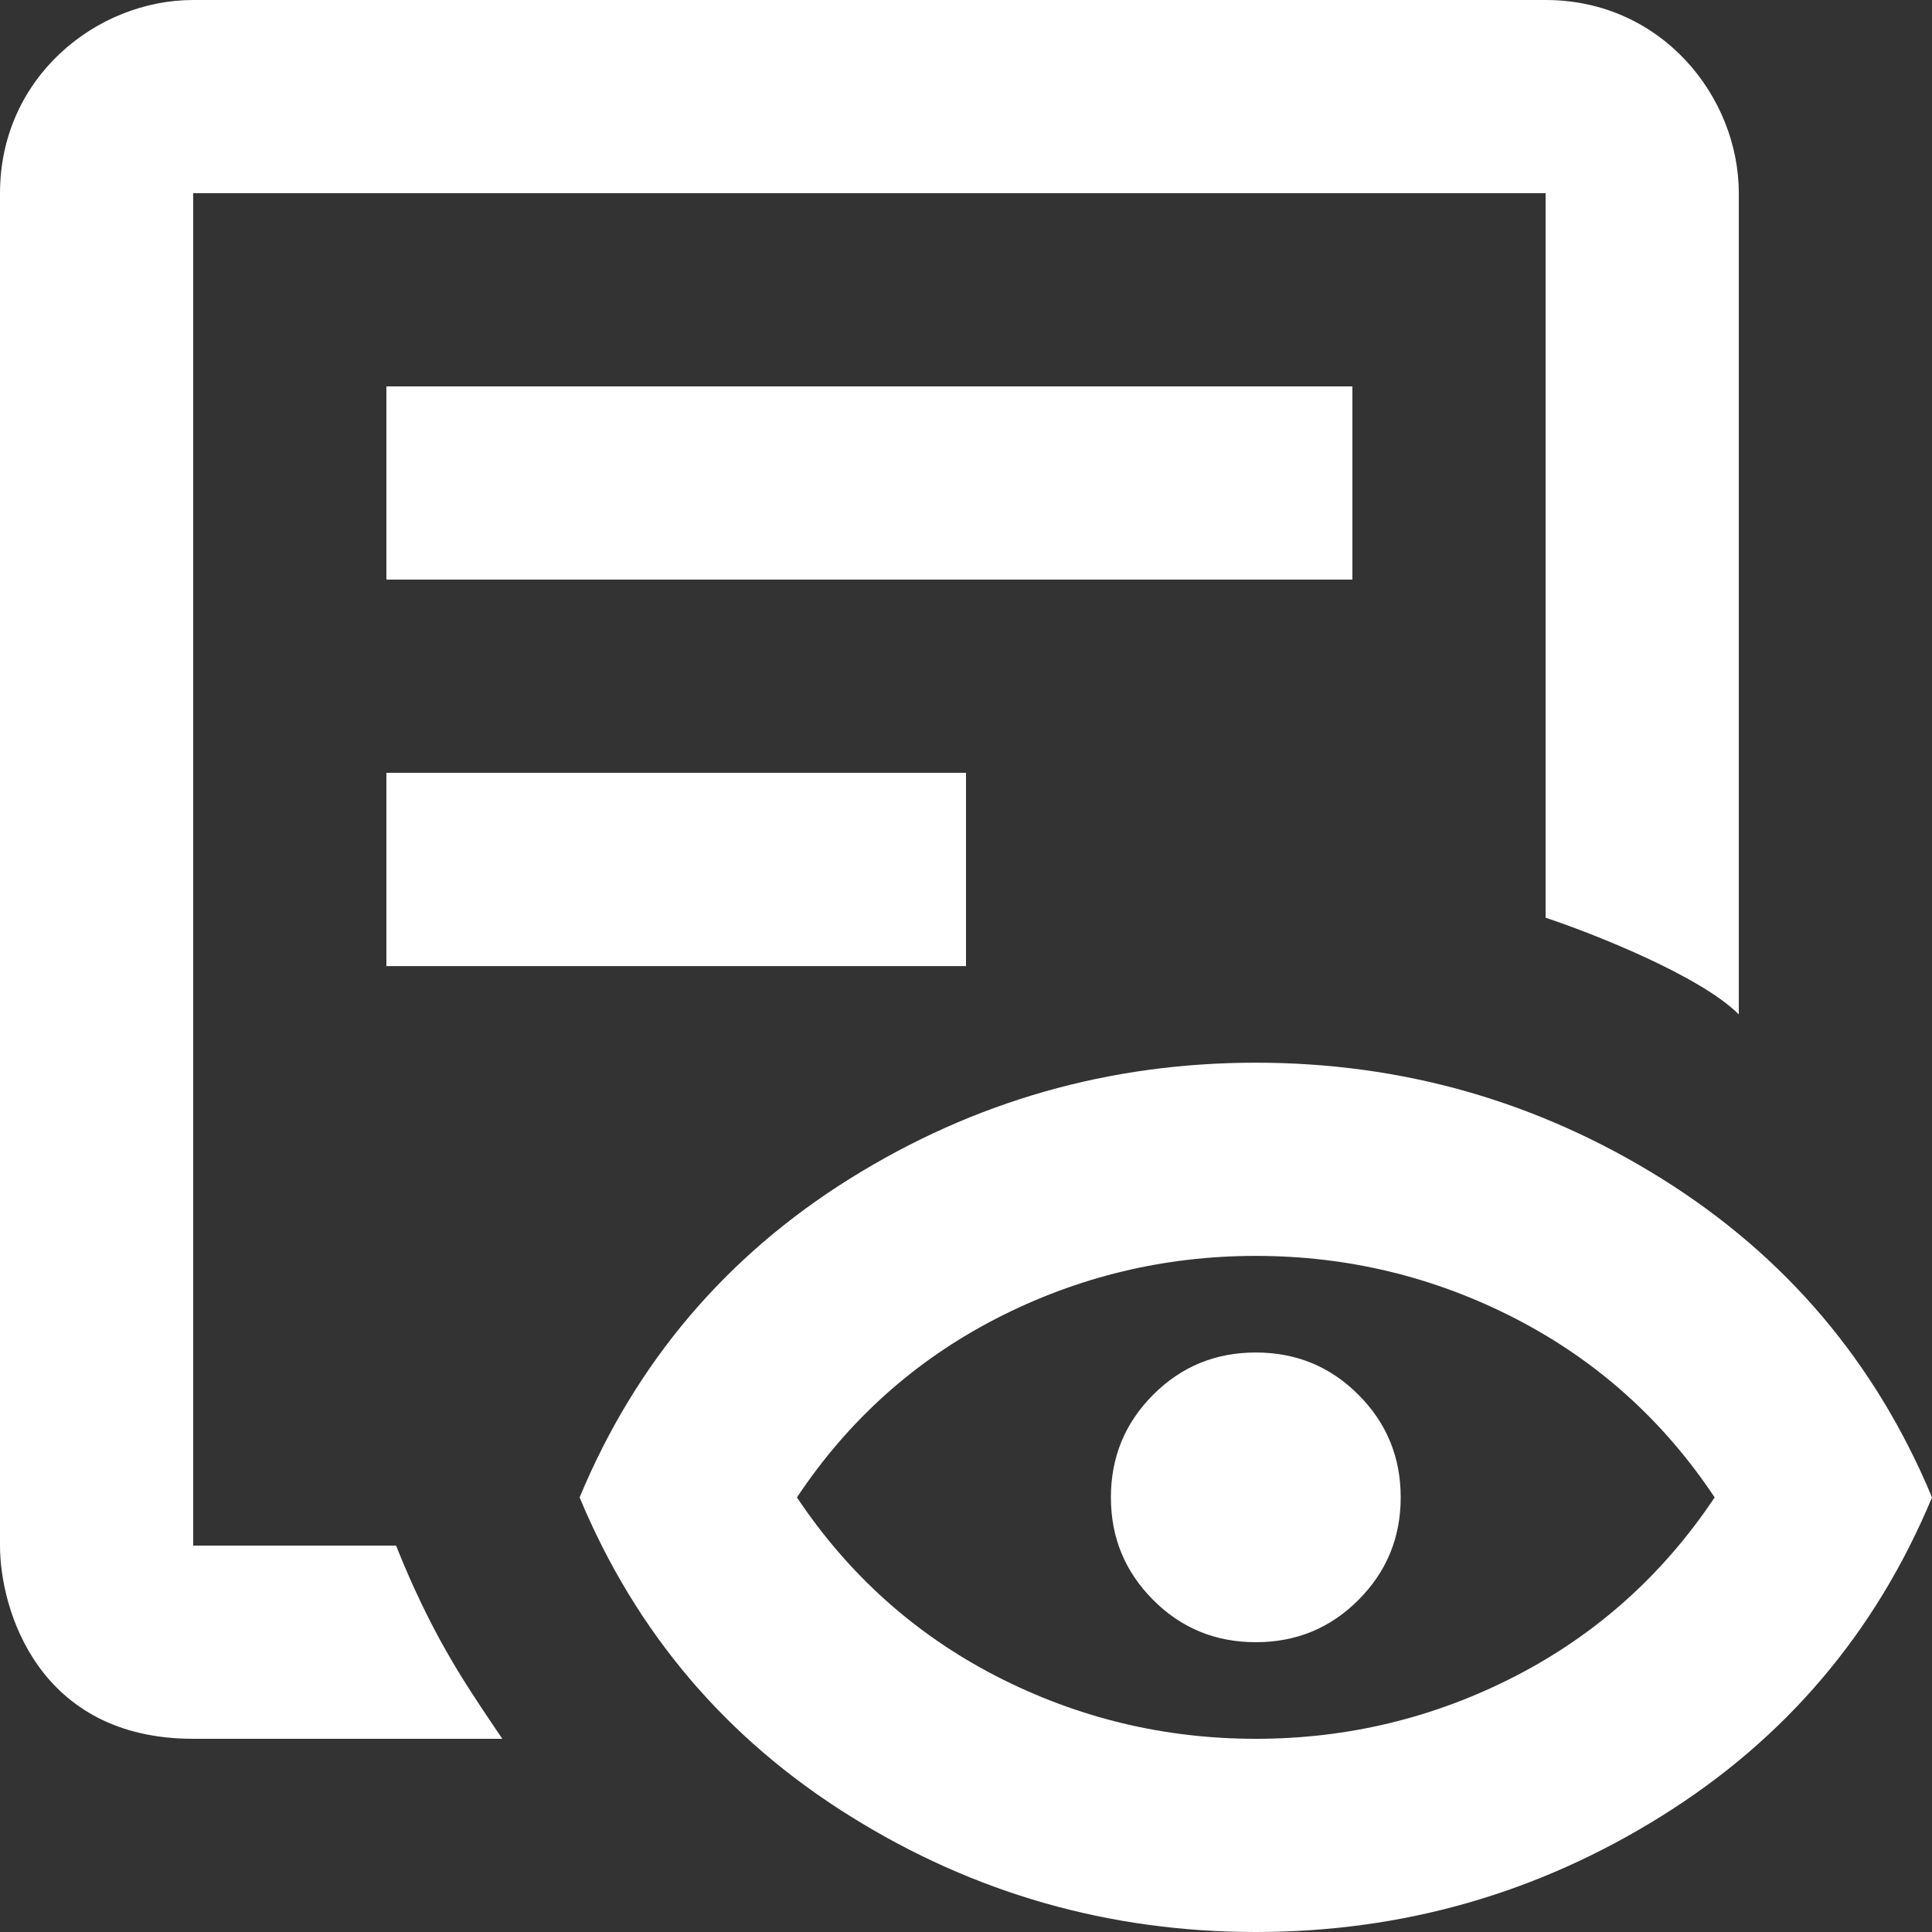 <ns0:svg xmlns:ns0="http://www.w3.org/2000/svg" width="20" height="20" viewBox="0 0 20 20" fill="#FFFFFF">
<ns0:rect x="0" y="0" width="20" height="20" fill="#333333" stroke="none"/>
<ns0:path fill-rule="evenodd" clip-rule="evenodd" d="M16 0H2C1 0 0 0.8 0 2V16C0 16.667 0.4 18 2 18H5.2C5.167 17.951 5.134 17.901 5.1 17.852C4.794 17.397 4.46 16.901 4.1 16H2V2H16V9.5C16.5 9.667 17.6 10.101 18 10.501V2C18 1 17.2 0 16 0ZM4 6H14V4H4V6ZM8.8 18.8C10.083 19.601 11.483 20 13 20C14.517 20 15.917 19.601 17.2 18.8C18.483 18 19.417 16.901 20 15.501C19.417 14.101 18.483 13.001 17.2 12.2C15.917 11.4 14.517 11.001 13 11.001C11.483 11.001 10.083 11.4 8.8 12.2C7.517 13.001 6.583 14.101 6 15.501C6.583 16.901 7.517 18 8.8 18.8ZM15.688 17.351C14.846 17.784 13.95 18 13 18C12.05 18 11.154 17.784 10.312 17.351C9.471 16.917 8.783 16.3 8.25 15.501C8.783 14.7 9.471 14.084 10.312 13.65C11.154 13.217 12.05 13.001 13 13.001C13.95 13.001 14.846 13.217 15.688 13.65C16.529 14.084 17.217 14.7 17.75 15.501C17.217 16.3 16.529 16.917 15.688 17.351ZM11.938 16.563C12.229 16.855 12.583 17 13 17C13.417 17 13.771 16.855 14.062 16.563C14.354 16.271 14.5 15.917 14.5 15.501C14.5 15.084 14.354 14.73 14.062 14.438C13.771 14.146 13.417 14.001 13 14.001C12.583 14.001 12.229 14.146 11.938 14.438C11.646 14.73 11.5 15.084 11.5 15.501C11.5 15.917 11.646 16.271 11.938 16.563ZM4 10.001V8H10V10.001H7H4Z" fill="#FFFFFF" />
</ns0:svg>